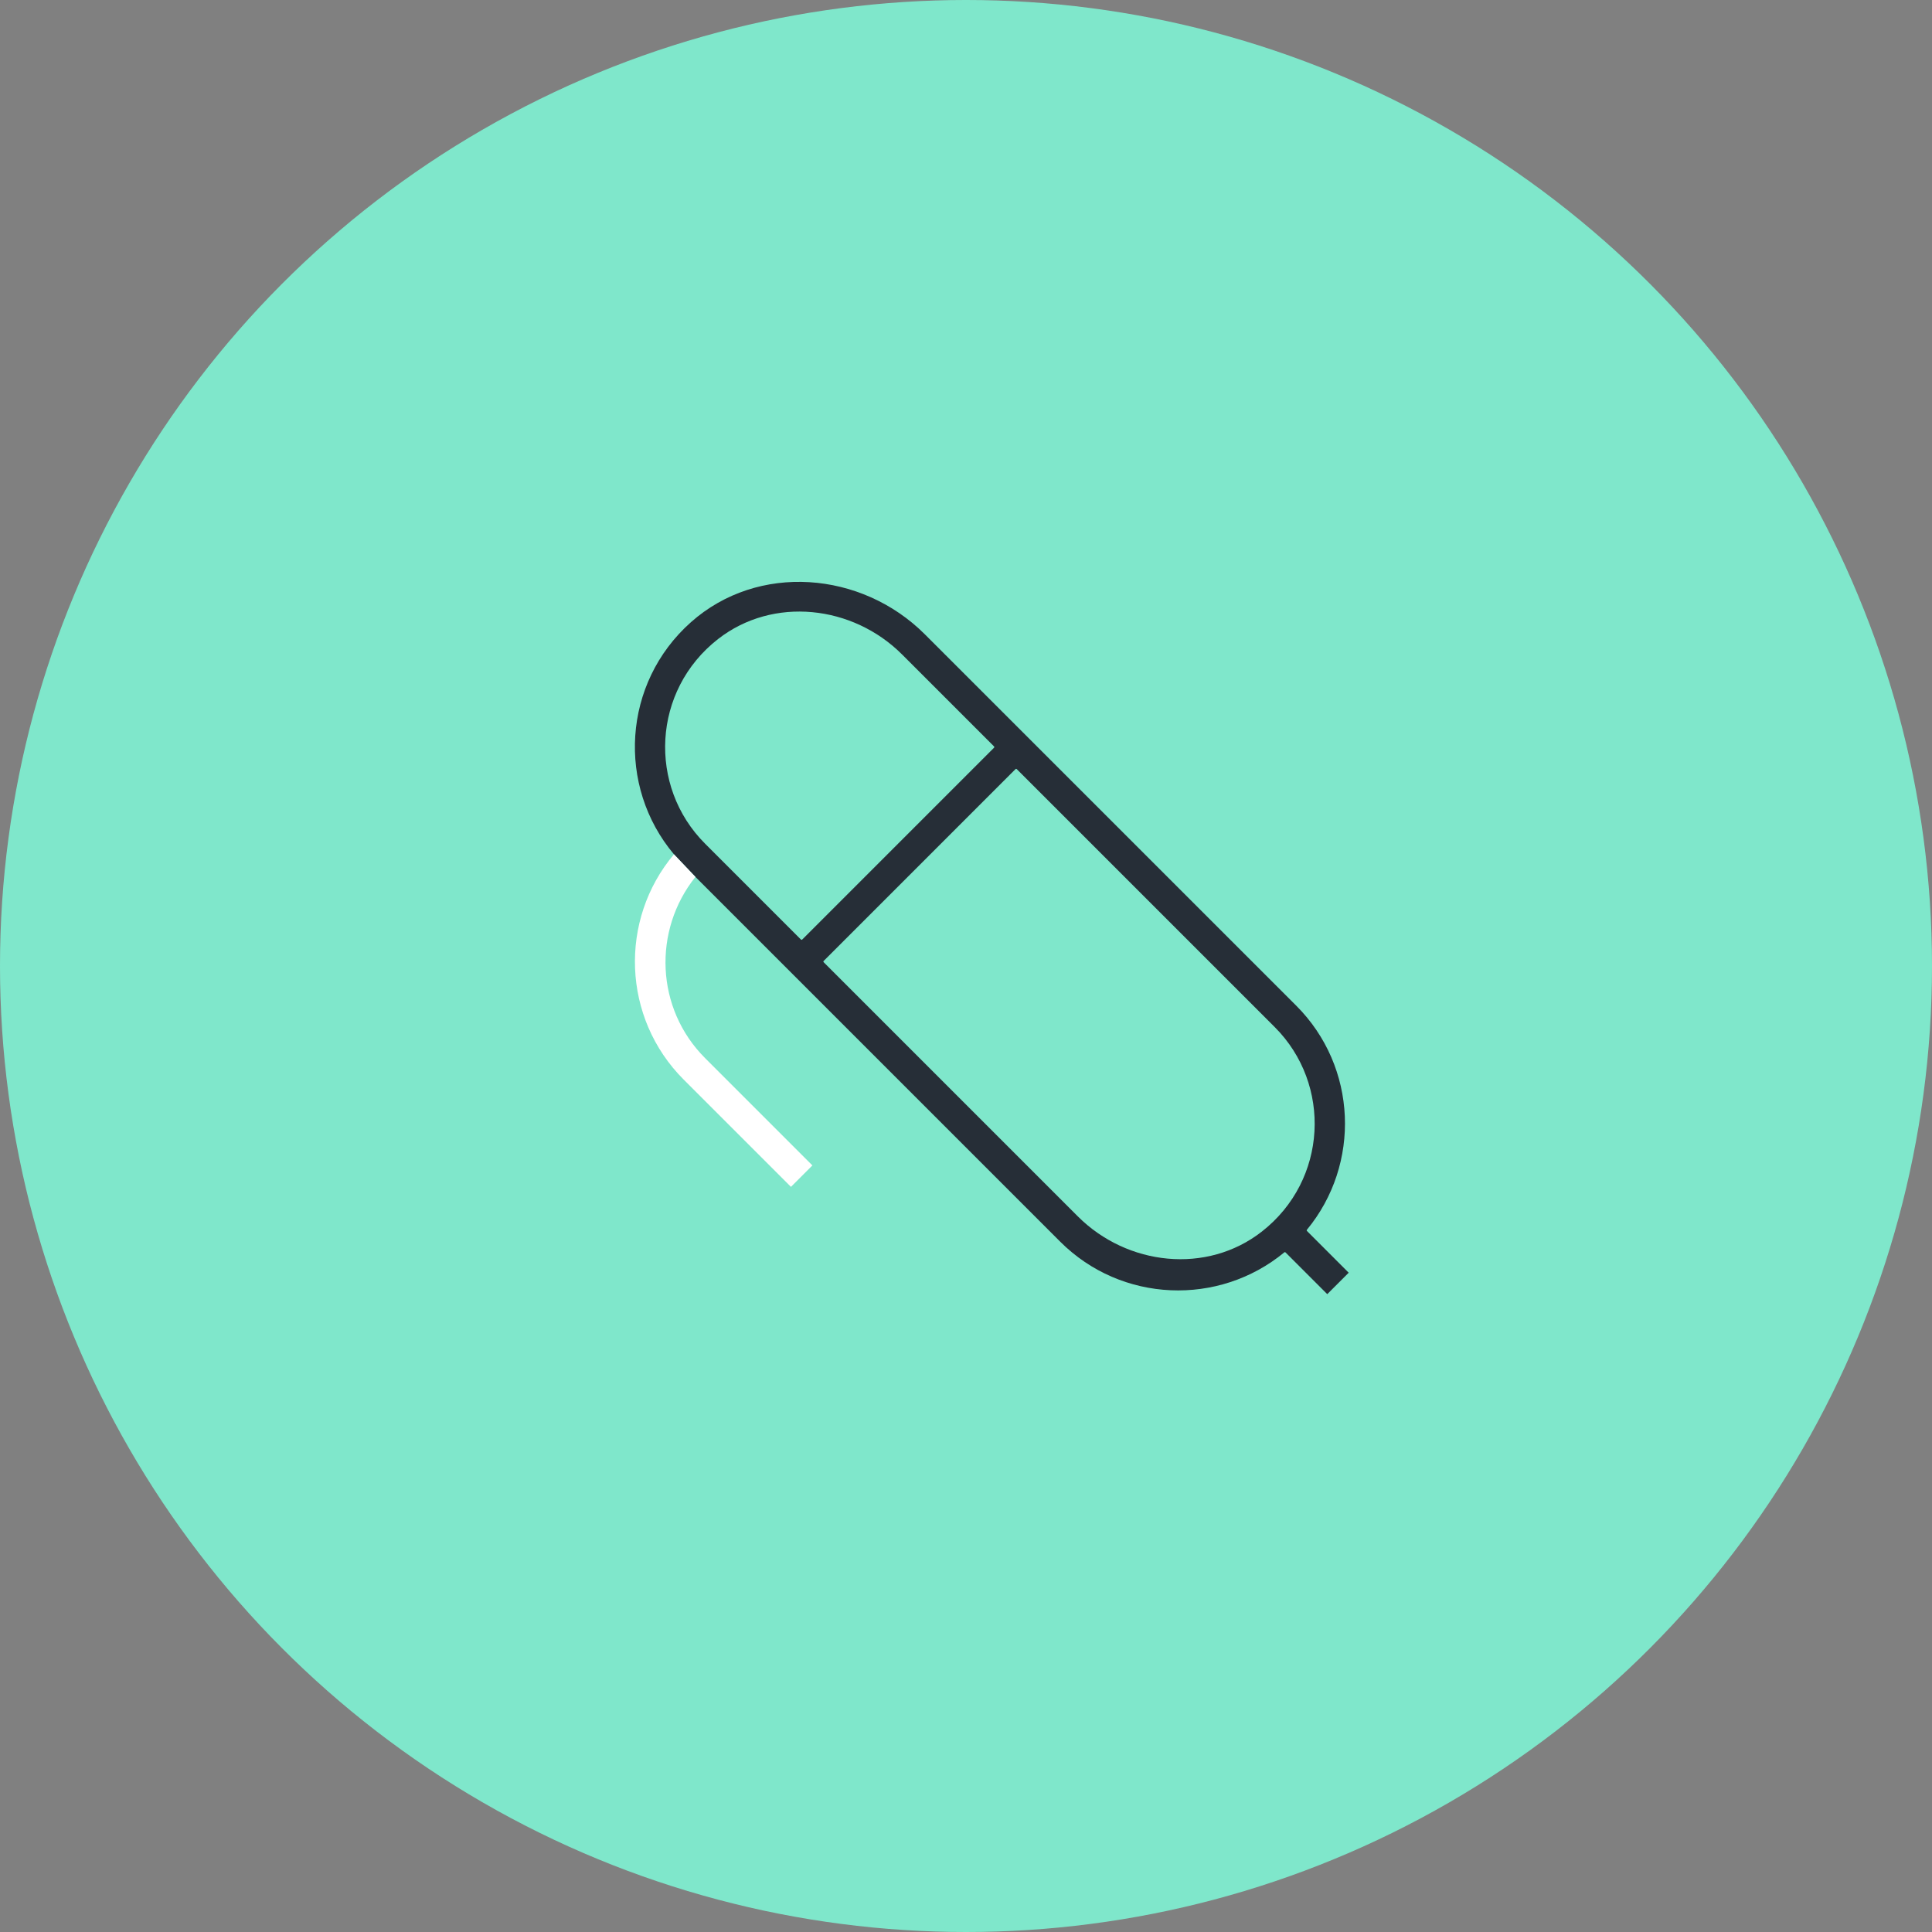 <?xml version="1.0" encoding="utf-8"?>
<!-- Generator: Adobe Illustrator 17.0.0, SVG Export Plug-In . SVG Version: 6.00 Build 0)  -->
<!DOCTYPE svg PUBLIC "-//W3C//DTD SVG 1.1//EN" "http://www.w3.org/Graphics/SVG/1.1/DTD/svg11.dtd">
<svg version="1.1" id="Capa_1" xmlns="http://www.w3.org/2000/svg" xmlns:xlink="http://www.w3.org/1999/xlink" x="0px" y="0px"
	 width="53.518px" height="53.518px" viewBox="0 0 53.518 53.518" enable-background="new 0 0 53.518 53.518" xml:space="preserve">
<rect x="0" y="0" width="53.518" height="53.518" fill="#808080" stroke="none"/>
<g>
	<circle fill="#7FE7CB" cx="26.759" cy="26.759" r="26.759"/>
	<path fill="#262E37" d="M19.264,24.291l10.104,10.104c1.697,1.697,4.395,1.794,6.209,0.296c0.009-0.008,0.023-0.007,0.032,0.001
		l1.157,1.157l0.594-0.594l-1.157-1.157c-0.009-0.009-0.009-0.022-0.001-0.032c1.498-1.814,1.402-4.511-0.296-6.209L25.619,17.571
		c-1.755-1.755-4.624-1.984-6.479-0.336c-1.9,1.688-2.056,4.547-0.471,6.43 M24.988,18.129l2.548,2.548
		c0.01,0.01,0.01,0.025,0,0.035l-5.314,5.314c-0.01,0.01-0.025,0.01-0.035,0l-2.657-2.657c-1.586-1.586-1.465-4.243,0.361-5.667
		C21.416,16.514,23.621,16.762,24.988,18.129z M29.856,33.694l-7.04-7.04c-0.01-0.01-0.01-0.025,0-0.035l5.314-5.314
		c0.01-0.01,0.025-0.01,0.035,0l7.146,7.146c1.585,1.585,1.468,4.236-0.355,5.663C33.432,35.308,31.225,35.063,29.856,33.694z"/>
	<path fill="#FFFFFF" d="M19.264,24.291c-1.184,1.483-1.105,3.647,0.268,5.02l2.972,2.972l-0.594,0.594l-2.972-2.972
		c-1.707-1.707-1.794-4.427-0.269-6.24"/>
</g>
</svg>
